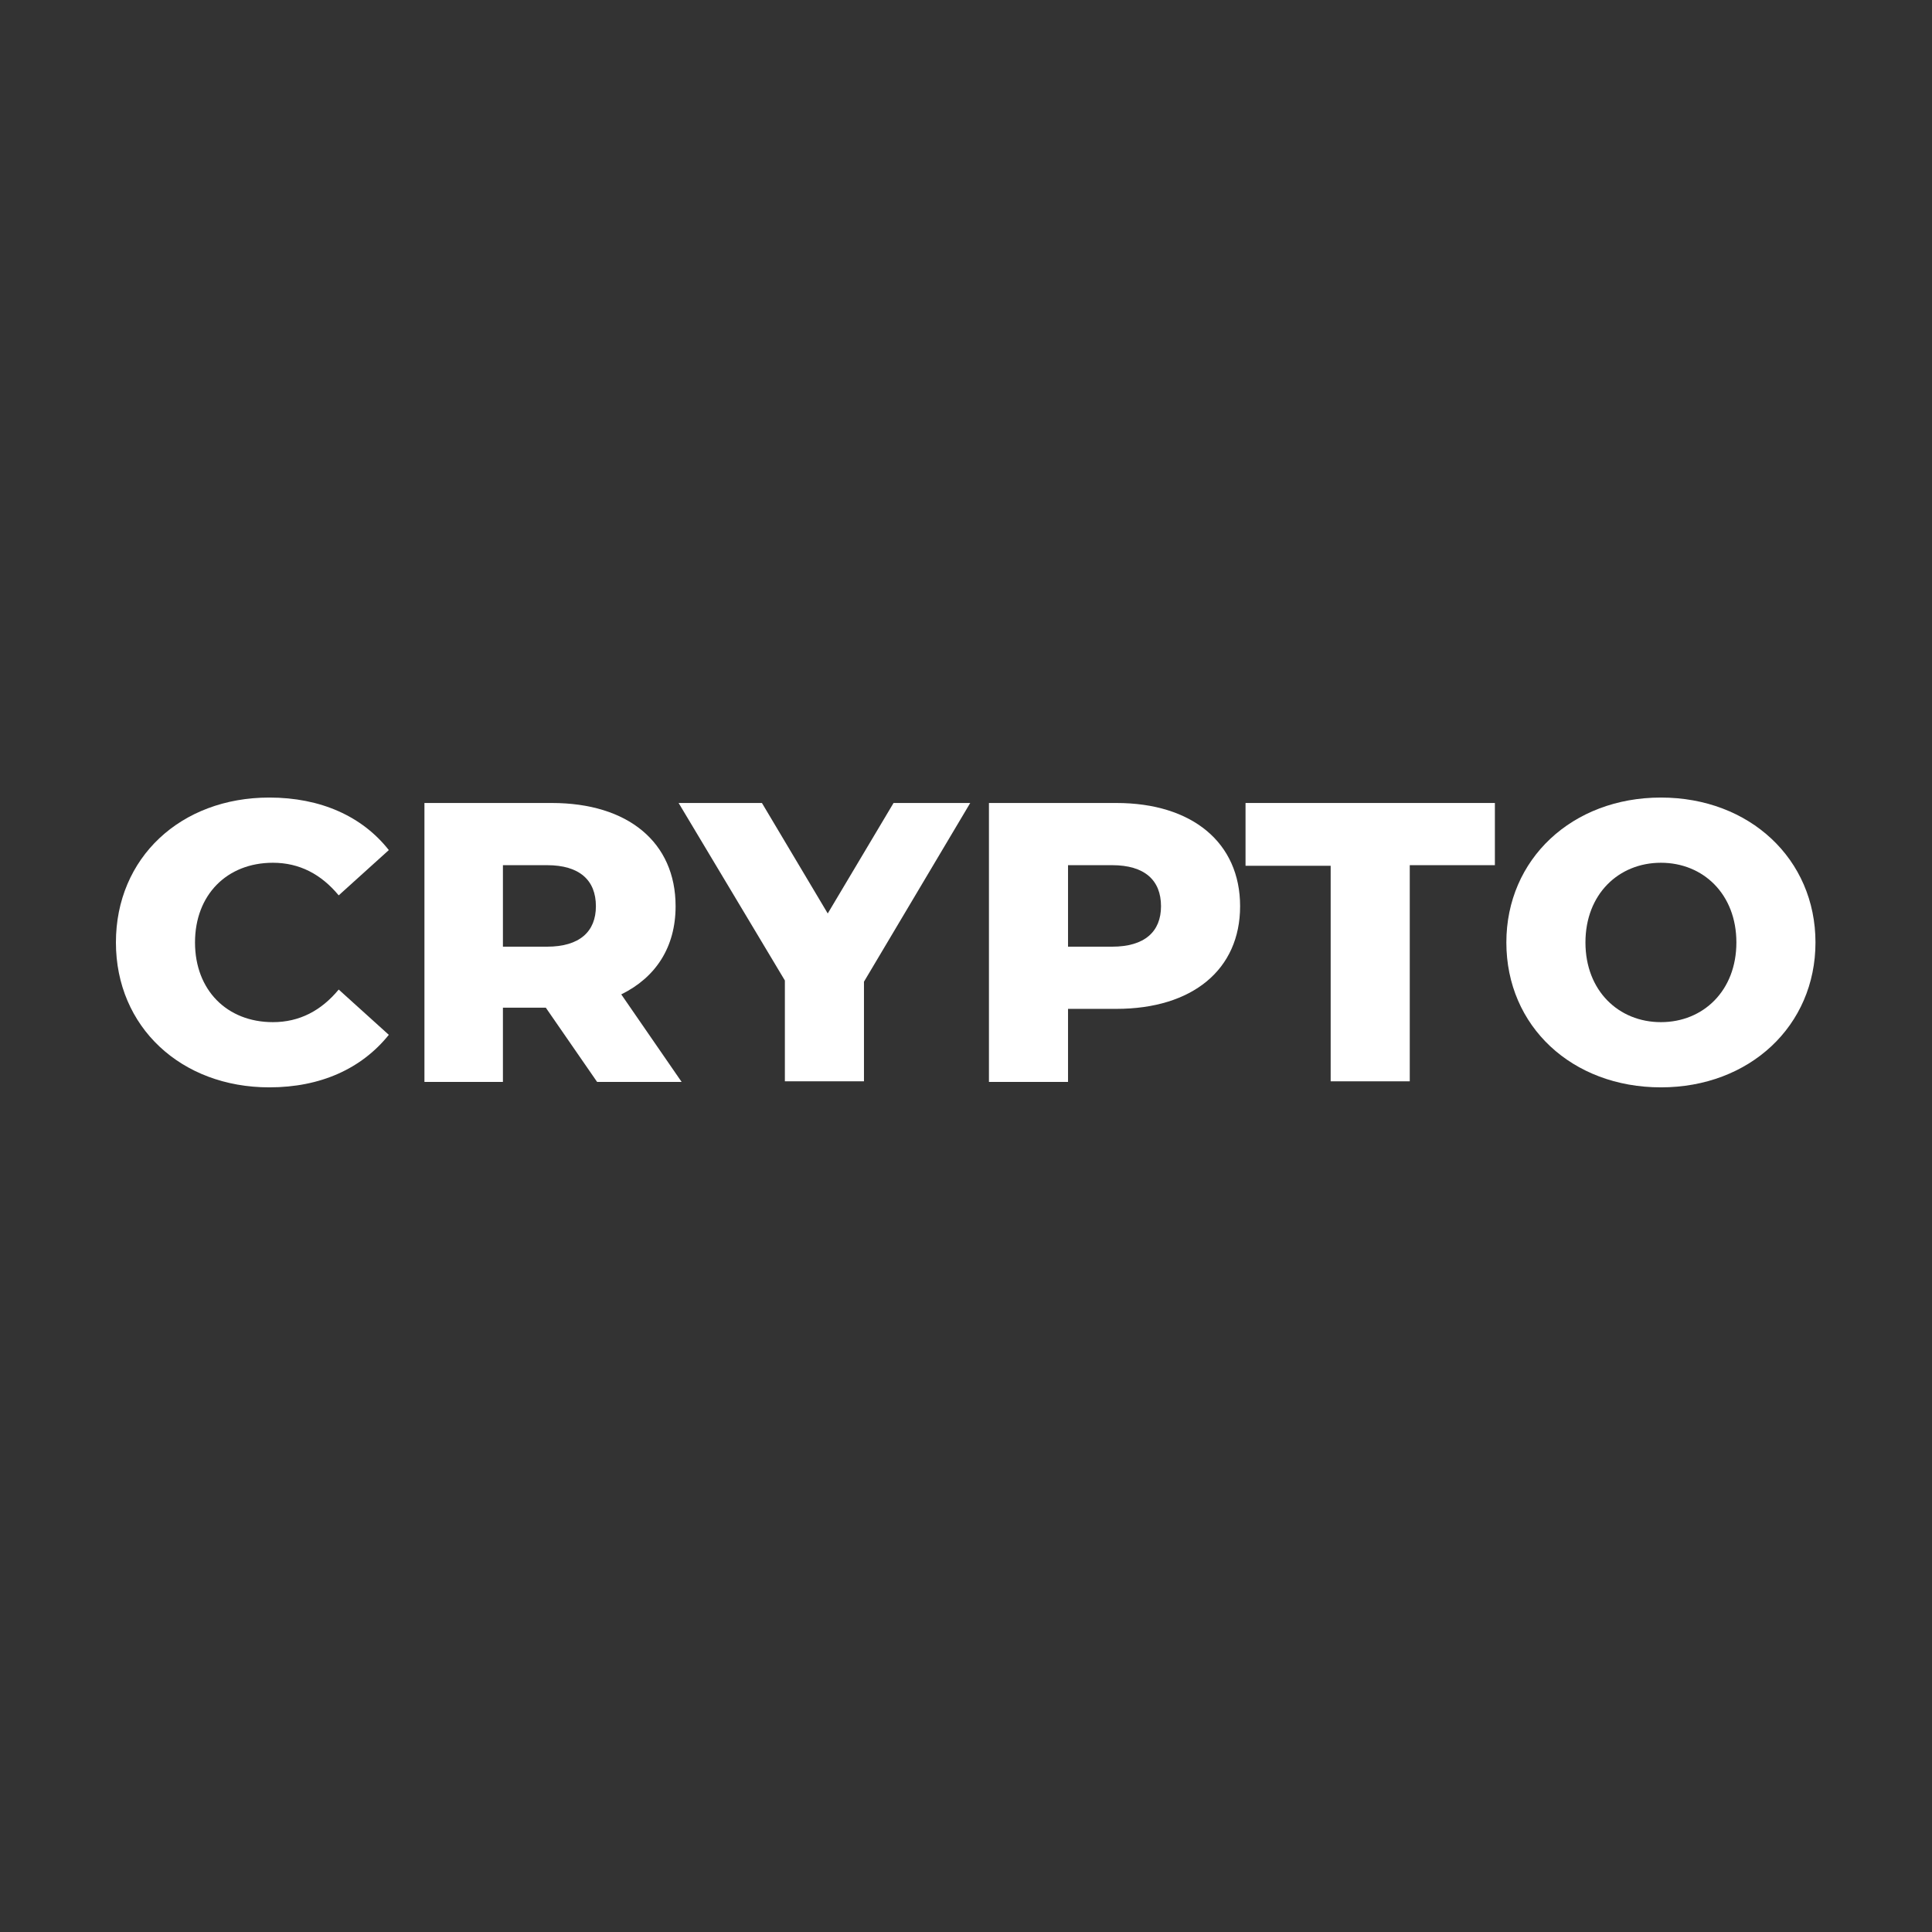 <?xml version="1.0" encoding="utf-8"?>
<!-- Generator: Adobe Illustrator 26.0.3, SVG Export Plug-In . SVG Version: 6.00 Build 0)  -->
<svg version="1.1" id="Layer_1" xmlns="http://www.w3.org/2000/svg" xmlns:xlink="http://www.w3.org/1999/xlink" x="0px" y="0px"
	 viewBox="0 0 320 320" style="enable-background:new 0 0 320 320;" xml:space="preserve">
<rect x="0" y="0" width="320" height="320" fill="#333333" stroke="none"/>
<style type="text/css">
	.st0{fill:#FFFFFF;}
</style>
<g>
	<path class="st0" d="M19.2,156.1c0-14,10.7-24,25.4-24c8.5,0,15.4,3.1,19.8,8.7l-8.3,7.5c-2.9-3.5-6.5-5.4-10.9-5.4
		c-7.6,0-12.9,5.3-12.9,13.2s5.3,13.2,12.9,13.2c4.4,0,8-1.9,10.9-5.4l8.3,7.5c-4.5,5.6-11.3,8.7-19.8,8.7
		C30,180.1,19.2,170.1,19.2,156.1z"/>
	<path class="st0" d="M90.4,166.9h-7.1v12.3H70.3V133h21.1c12.6,0,20.5,6.5,20.5,17.1c0,6.8-3.3,11.8-9,14.6l10,14.5h-14L90.4,166.9
		z M90.6,143.3h-7.3v13.5h7.3c5.4,0,8.1-2.5,8.1-6.7C98.7,145.8,96,143.3,90.6,143.3z"/>
	<path class="st0" d="M143.1,162.6v16.5H130v-16.7L112.4,133h13.8l10.9,18.3l10.9-18.3h12.7L143.1,162.6z"/>
	<path class="st0" d="M205.4,150.1c0,10.5-7.9,17-20.5,17h-8v12.1h-13.1V133h21.1C197.5,133,205.4,139.6,205.4,150.1z M192.3,150.1
		c0-4.3-2.7-6.8-8.1-6.8h-7.3v13.5h7.3C189.6,156.8,192.3,154.3,192.3,150.1z"/>
	<path class="st0" d="M220.5,143.4h-14.2V133h41.3v10.3h-14.1v35.8h-13.1V143.4z"/>
	<path class="st0" d="M249.5,156.1c0-13.8,10.9-24,25.6-24s25.6,10.2,25.6,24s-10.9,24-25.6,24S249.5,170,249.5,156.1z M287.6,156.1
		c0-8-5.5-13.2-12.5-13.2c-7,0-12.5,5.2-12.5,13.2c0,8,5.5,13.2,12.5,13.2C282.1,169.3,287.6,164.1,287.6,156.1z"/>
</g>
</svg>
